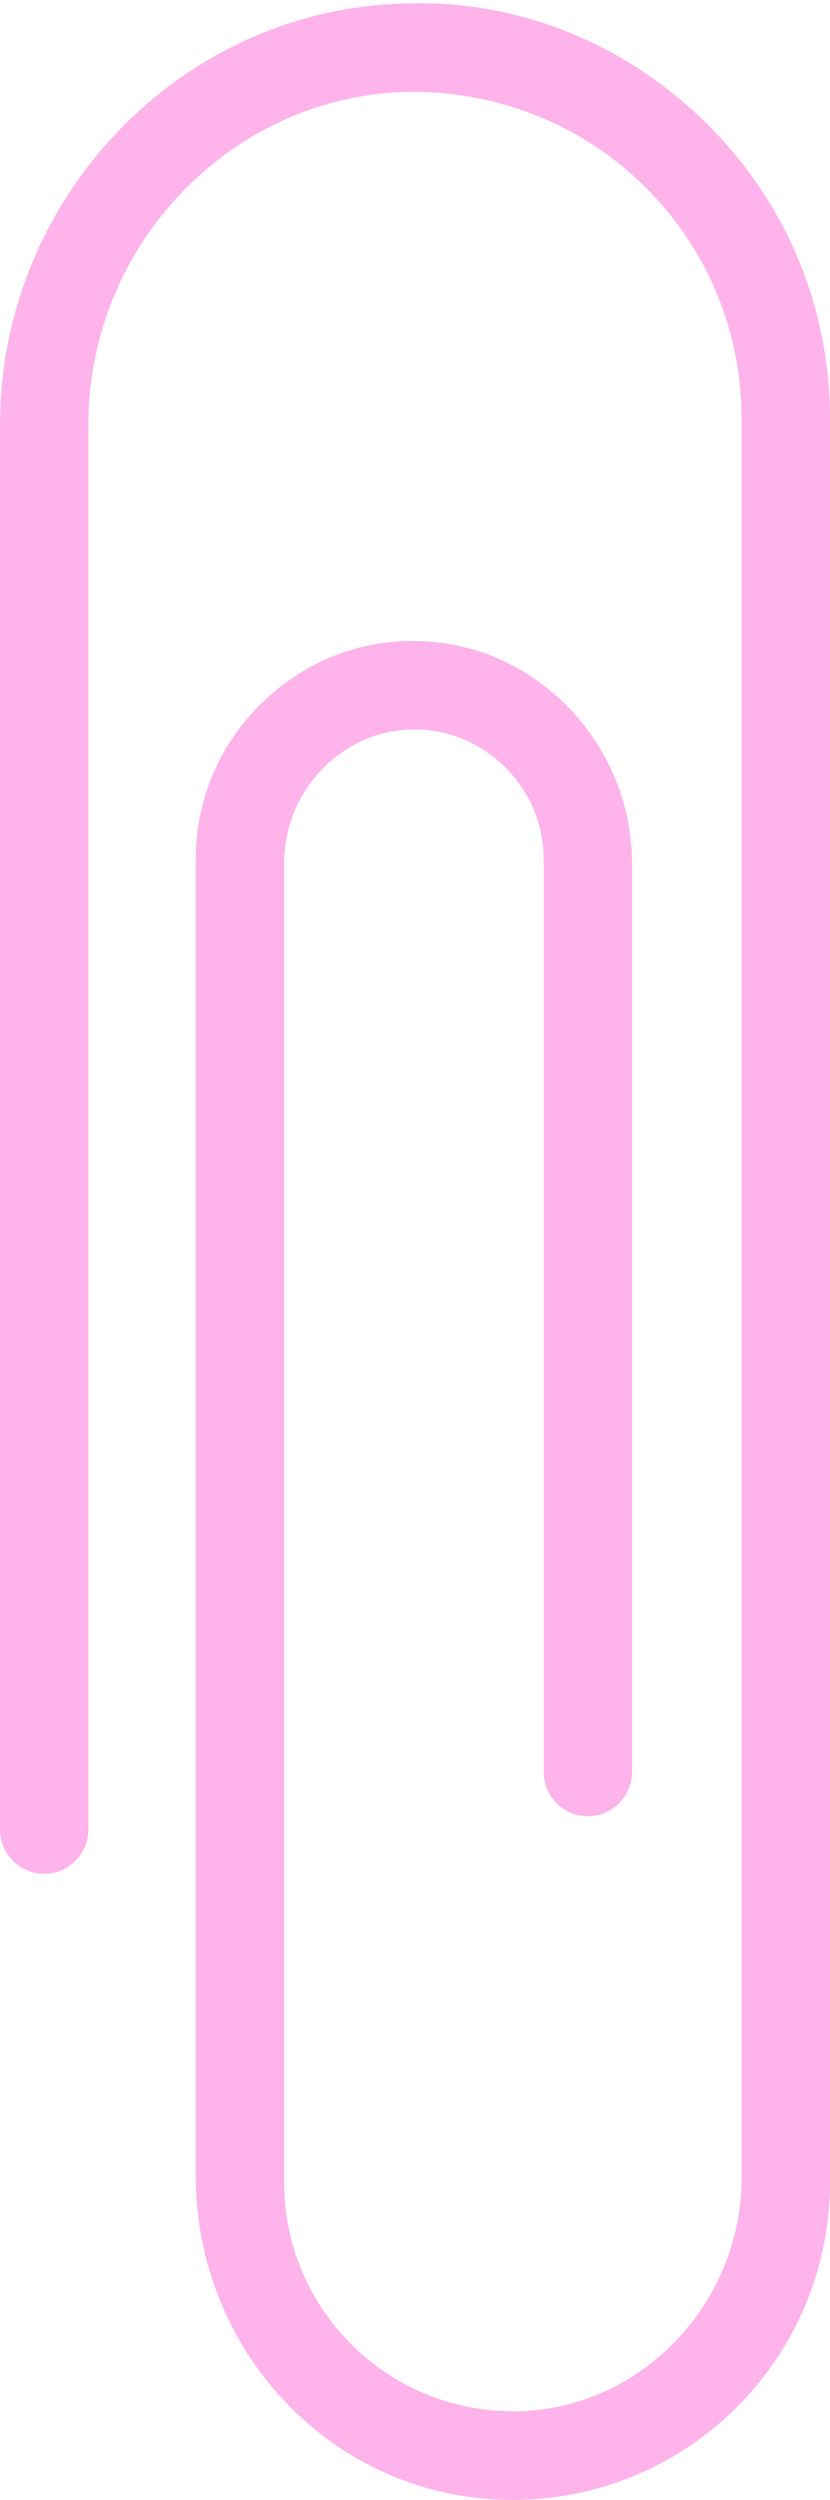 <?xml version="1.0" encoding="UTF-8" standalone="no"?><svg xmlns="http://www.w3.org/2000/svg" xmlns:xlink="http://www.w3.org/1999/xlink" fill="#000000" height="1001.3" preserveAspectRatio="xMidYMid meet" version="1" viewBox="333.6 -1.3 332.8 1001.3" width="332.8" zoomAndPan="magnify"><g id="change1_1"><path d="M 666.391 166.434 L 666.391 872.836 C 666.391 940.211 613.727 995.969 546.48 999.781 C 544.023 999.926 541.59 1000 539.152 1000 C 506.879 1000 476.434 987.871 452.73 965.488 C 426.902 941.055 412.086 906.434 412.086 870.453 L 412.086 342.941 C 412.086 319.09 421.516 296.816 438.68 280.184 C 455.809 263.516 478.504 254.504 502.207 255.527 C 548.973 256.883 587.02 296.891 587.02 344.664 L 587.02 708.418 C 587.02 718.199 579.066 726.148 569.305 726.148 C 559.543 726.148 551.59 718.199 551.59 708.418 L 551.59 342.941 C 551.59 328.727 545.914 315.43 535.617 305.5 C 525.34 295.57 511.715 290.258 497.535 290.957 C 469.969 292.02 447.527 315.977 447.527 344.371 L 447.527 872.836 C 447.527 897.676 457.348 920.938 475.168 938.379 C 492.957 955.742 516.457 964.902 541.352 964.496 C 590.754 963.363 630.945 921.379 630.945 870.859 L 630.945 166.434 C 630.945 131.043 616.984 97.852 591.652 72.973 C 566.316 48.172 532.395 35.094 497.461 35.496 C 426.645 36.852 369.039 96.605 369.039 168.738 L 369.039 731.531 C 369.039 741.277 361.086 749.227 351.324 749.227 C 341.559 749.227 333.609 741.277 333.609 731.531 L 333.609 168.848 C 333.609 77.152 407.082 1.426 497.426 0.07 C 541.922 -1.25 584.656 16.371 616.711 47.949 C 648.746 79.496 666.391 121.59 666.391 166.434" fill="#feb3eb"/></g></svg>